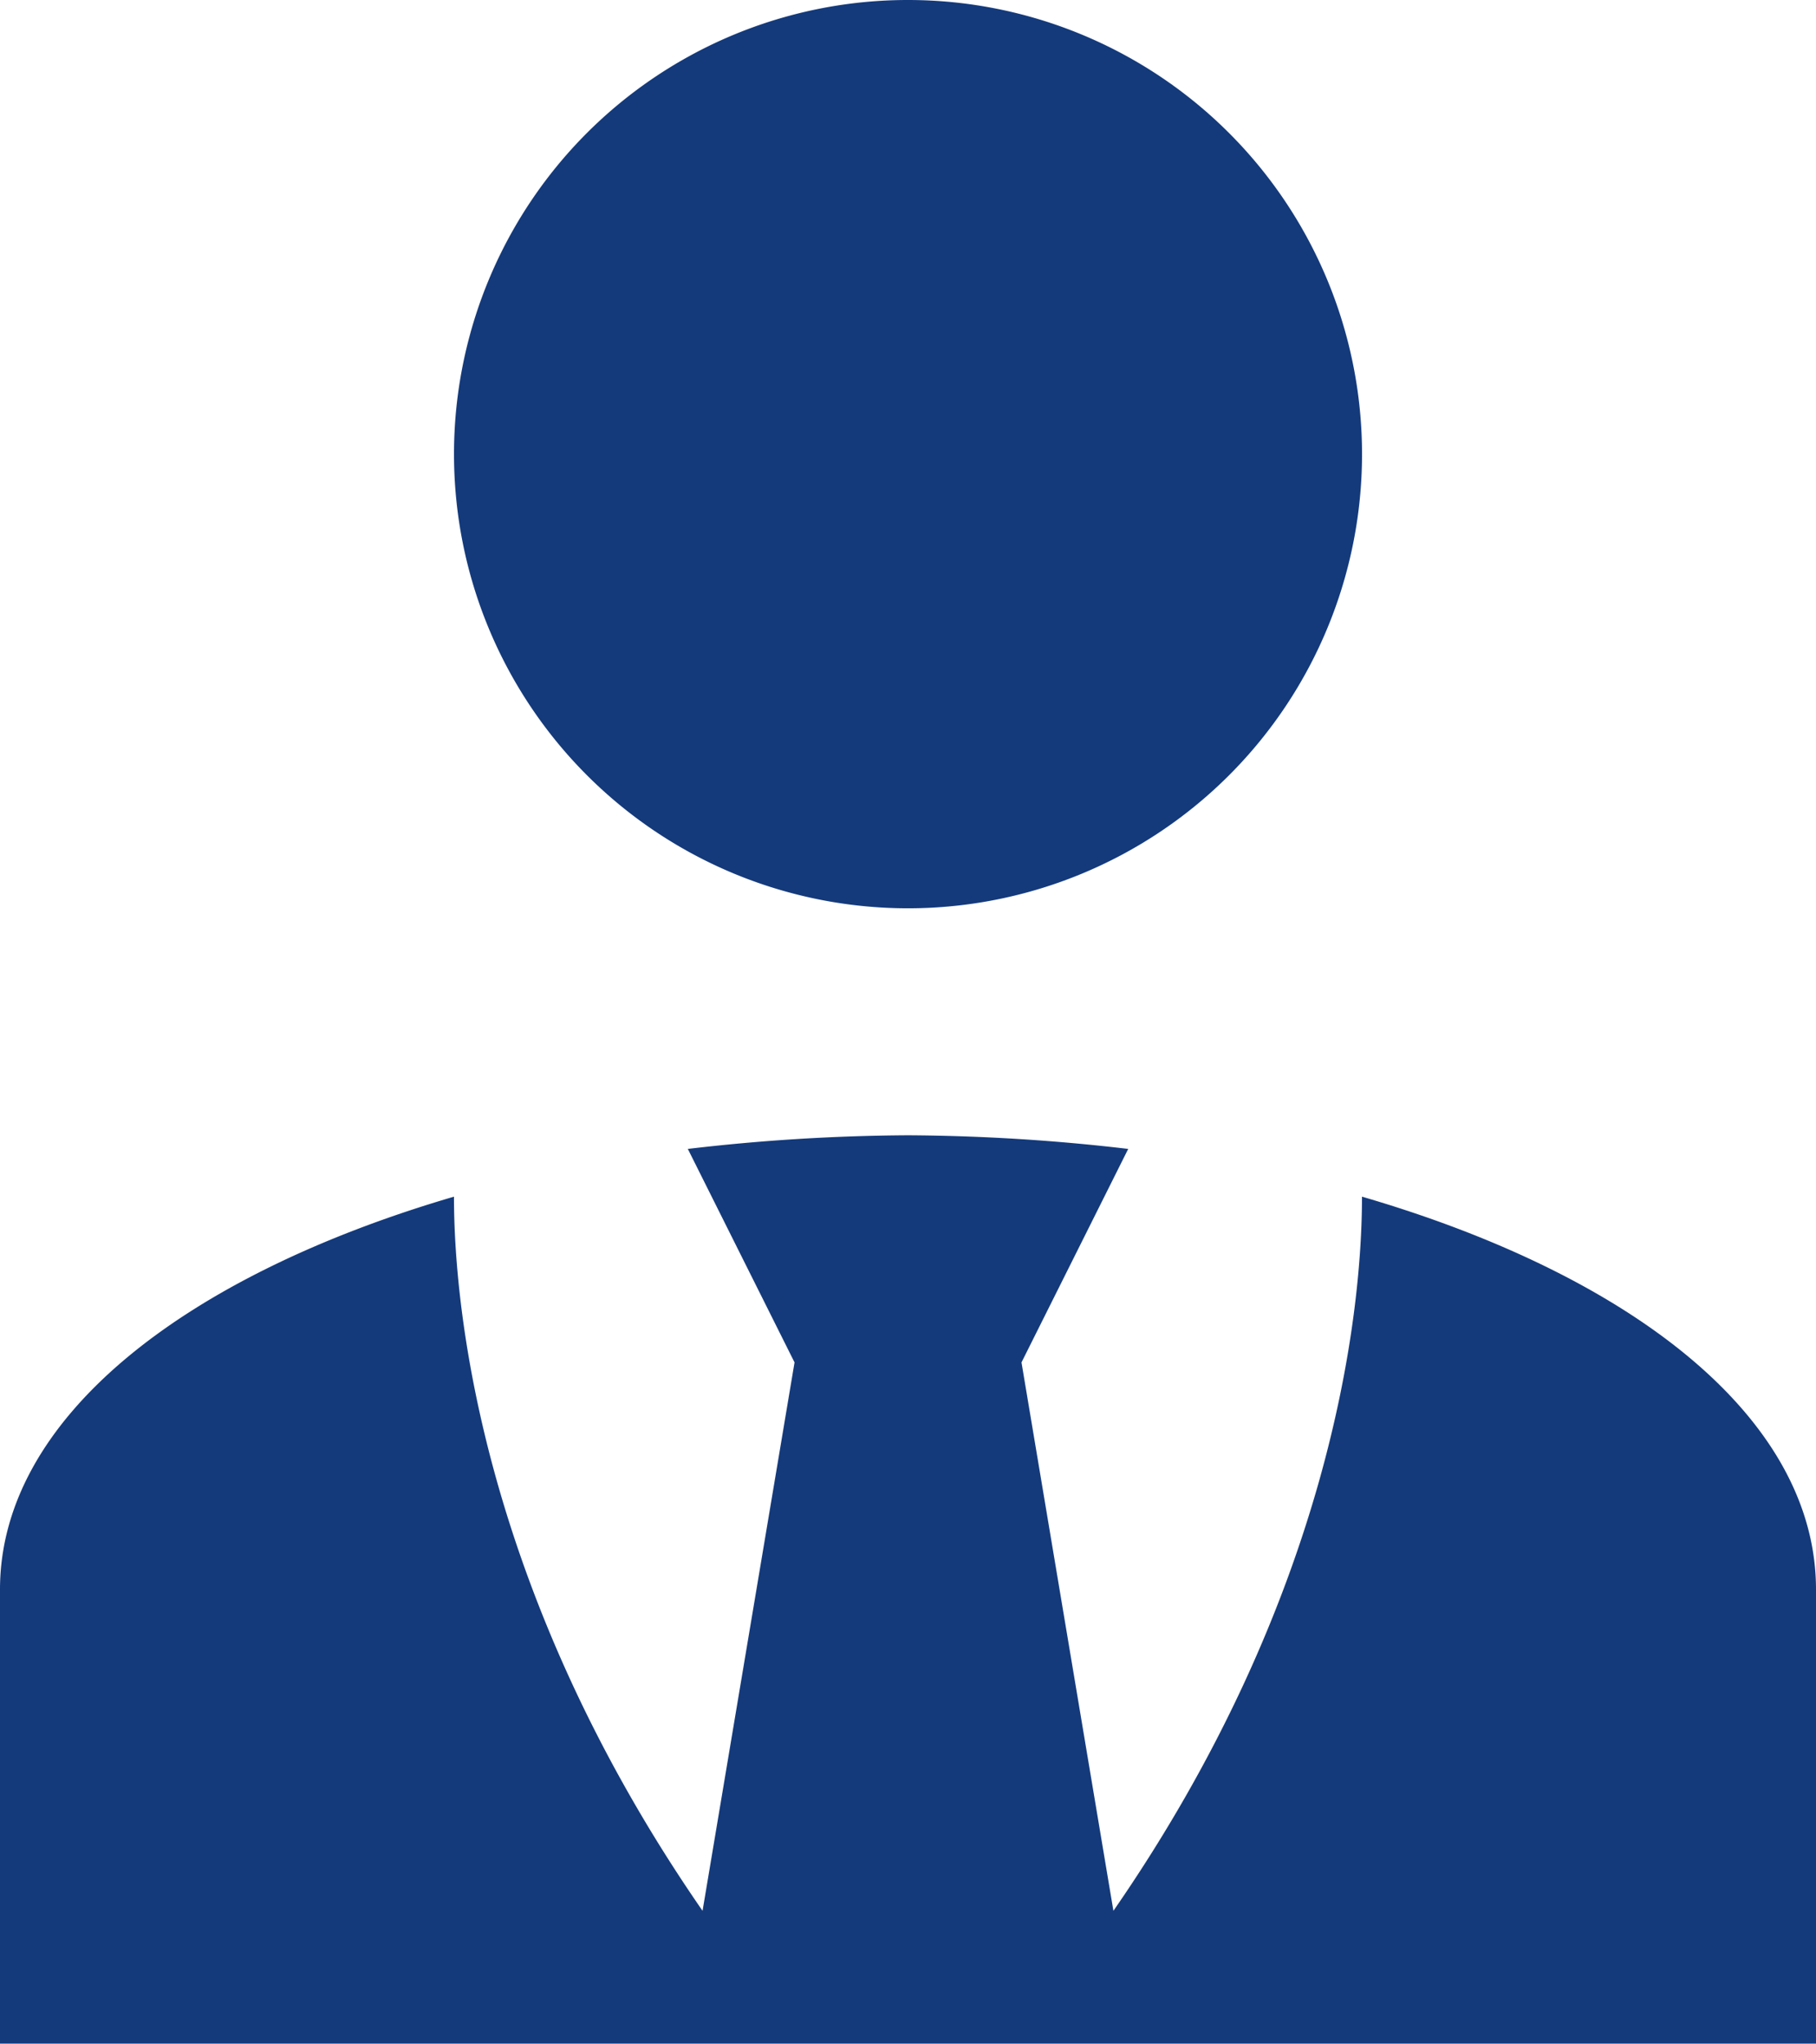 <svg xmlns="http://www.w3.org/2000/svg" width="51.051" height="57.433" viewBox="0 0 51.051 57.433">
  <path id="Path_account-tie" data-name="Path / account-tie" d="M29.526,3A12.763,12.763,0,1,1,16.763,15.763,12.759,12.759,0,0,1,29.526,3M42.288,36.63c0,3.382-.893,11.263-6.988,20.07L32.716,41.288l3-6a55.1,55.1,0,0,0-6.19-.383,55.1,55.1,0,0,0-6.19.383l3,6L23.75,56.7c-6.094-8.806-6.988-16.687-6.988-20.07C9.137,38.864,4,42.884,4,47.67V60.433H55.051V47.67C55.051,42.884,49.946,38.864,42.288,36.63Z" transform="translate(-4 -3)" fill="#143a7b"/>
</svg>
